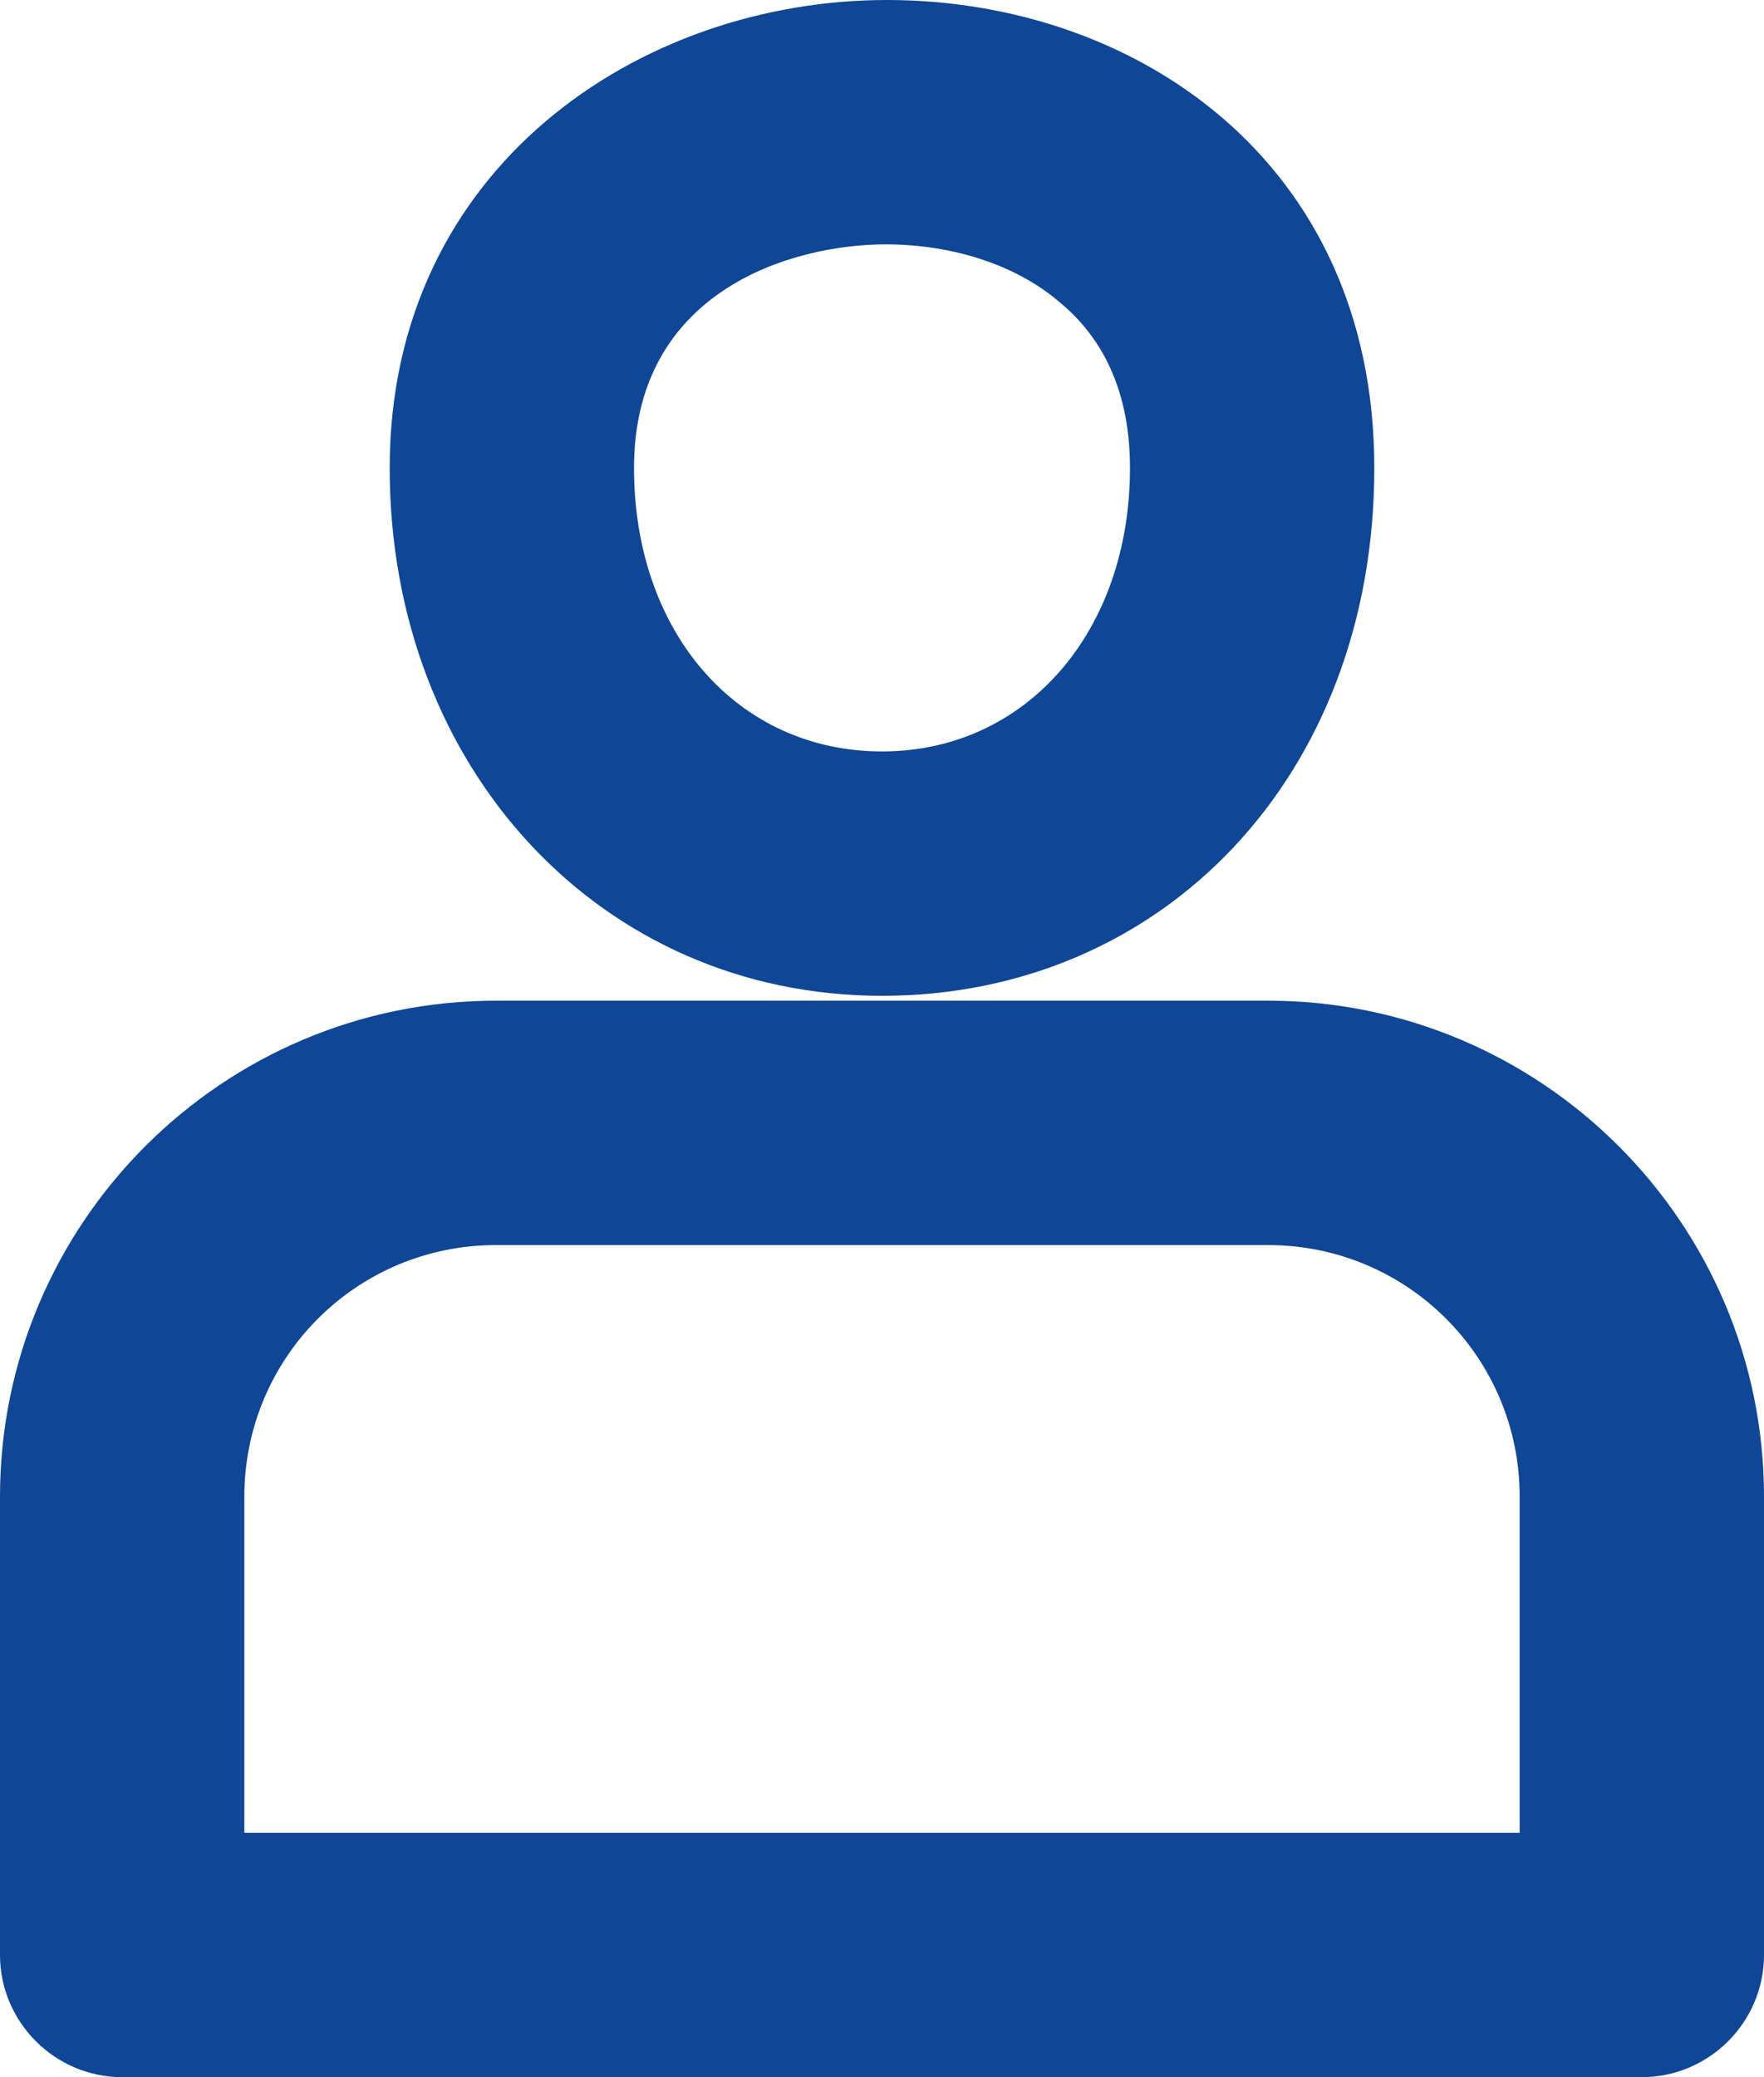 <?xml version="1.0" encoding="UTF-8"?><svg id="_レイヤー_2" xmlns="http://www.w3.org/2000/svg" width="14.44" height="17" viewBox="0 0 14.44 17"><defs><style>.cls-1{fill:#0f4696;stroke-width:0px;}</style></defs><g id="blue"><path class="cls-1" d="m7.22,8.15c-2.3,0-4.03-1.86-4.03-4.32S5.24,0,7.26,0s3.99,1.31,3.99,3.83-1.73,4.32-4.03,4.32Zm.03-6.15c-.77,0-2.06.38-2.06,1.83,0,1.35.85,2.32,2.03,2.32s2.03-.98,2.03-2.32c0-.58-.19-1.04-.58-1.36-.35-.3-.87-.47-1.42-.47Z"/><path class="cls-1" d="m13.44,17H1c-.55,0-1-.45-1-1v-3.75c0-2.24,1.82-4.06,4.06-4.06h6.32c2.24,0,4.06,1.82,4.06,4.06v3.75c0,.55-.45,1-1,1Zm-11.44-2h10.44v-2.75c0-1.14-.92-2.06-2.06-2.06h-6.32c-1.14,0-2.06.92-2.06,2.06v2.75Z"/></g></svg>